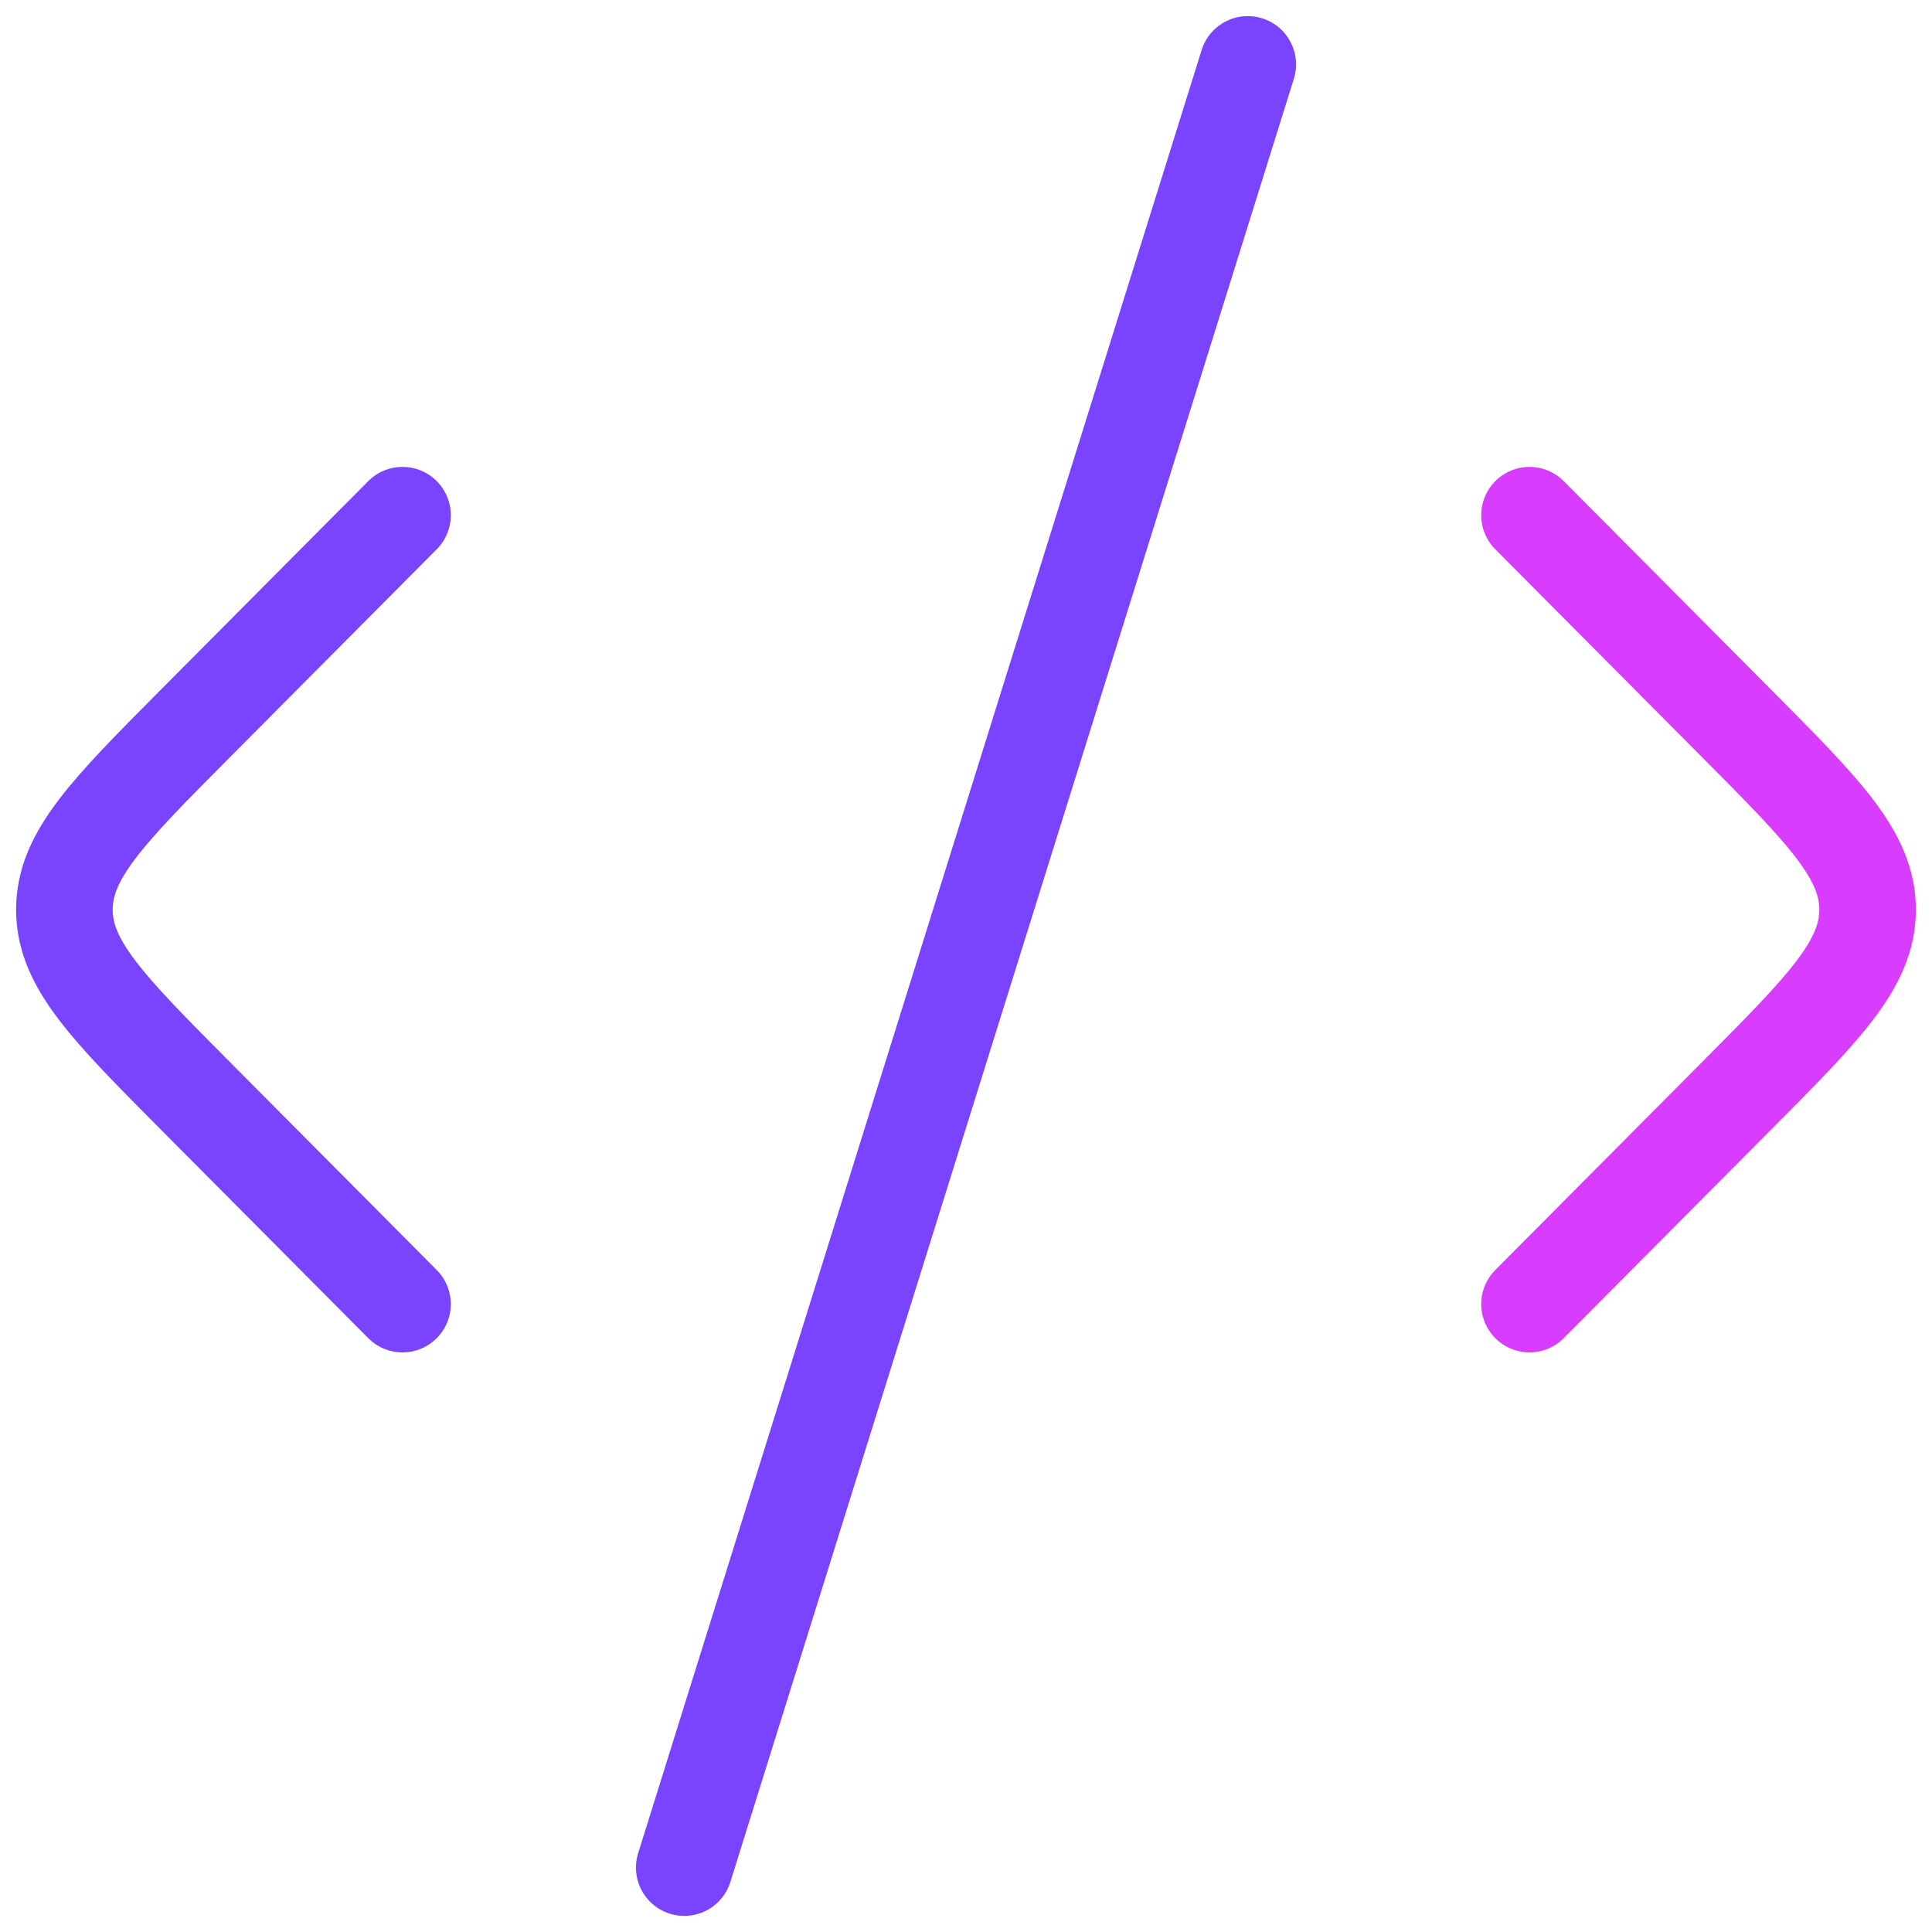 <svg width="30" height="30" viewBox="0 0 30 30" fill="none" xmlns="http://www.w3.org/2000/svg">
<path d="M23.75 8L26.97 11.238C28.323 12.599 29 13.279 29 14.125C29 14.971 28.323 15.651 26.97 17.012L23.75 20.25" stroke="#D83DFF" stroke-width="1.5" stroke-linecap="round" stroke-linejoin="round"/>
<path d="M6.25 8L3.03 11.238C1.677 12.599 1 13.279 1 14.125C1 14.971 1.677 15.651 3.03 17.012L6.25 20.25" stroke="#7A44FF" stroke-width="1.5" stroke-linecap="round" stroke-linejoin="round"/>
<path d="M19.375 1L10.625 29" stroke="#7A44FF" stroke-width="1.5" stroke-linecap="round" stroke-linejoin="round"/>
</svg>
